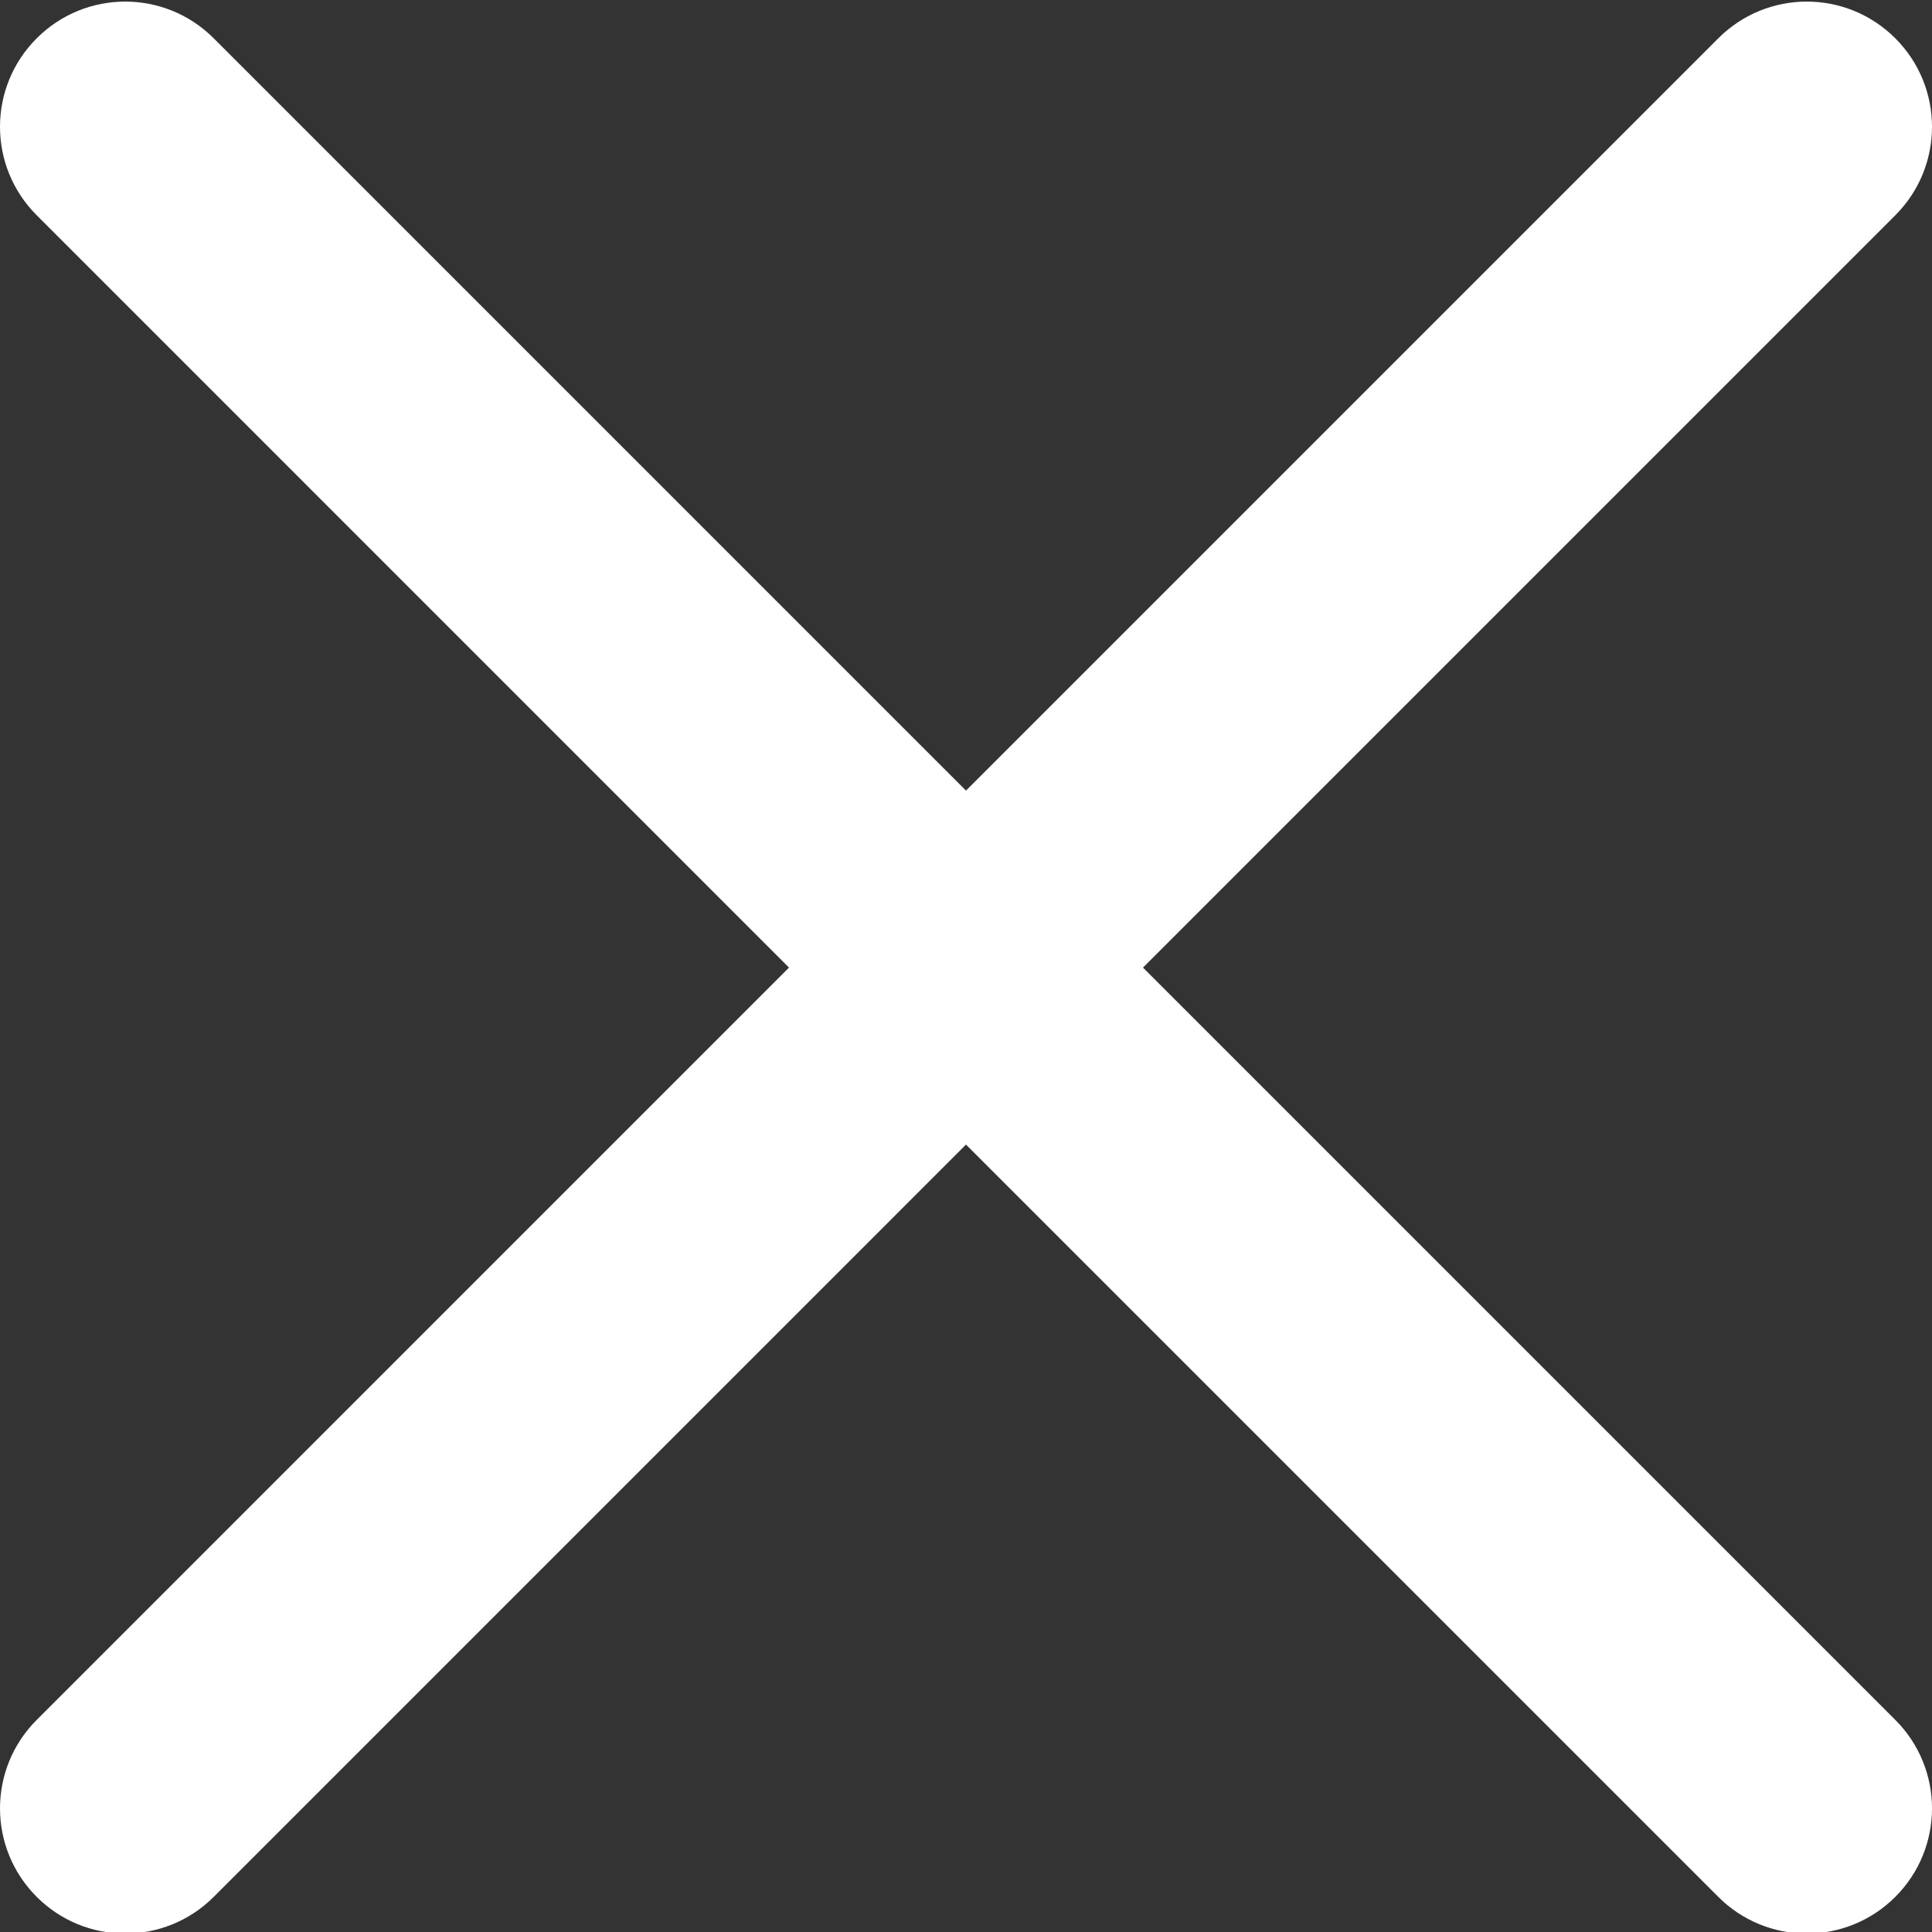 <svg width="512" height="512" viewBox="0 0 512 512" fill="none" xmlns="http://www.w3.org/2000/svg">
<rect x="0" y="0" width="512" height="512" fill="#333333" stroke="none"/>
<g clip-path="url(#clip0_3_2)">
<path d="M302.906 256.42L502.272 57.051C515.245 44.082 515.245 23.114 502.272 10.147C489.304 -2.821 468.335 -2.821 455.368 10.147L255.998 209.514L56.635 10.147C43.66 -2.821 22.699 -2.821 9.731 10.147C-3.244 23.115 -3.244 44.082 9.731 57.051L209.092 256.42L9.732 455.787C-3.242 468.756 -3.242 489.724 9.732 502.691C12.809 505.776 16.464 508.223 20.489 509.891C24.513 511.558 28.828 512.415 33.184 512.41C41.675 512.41 50.168 509.16 56.636 502.691L255.998 303.324L455.368 502.691C458.445 505.776 462.1 508.222 466.125 509.89C470.149 511.558 474.464 512.414 478.82 512.41C487.31 512.41 495.804 509.16 502.272 502.691C515.245 489.723 515.245 468.756 502.272 455.787L302.906 256.42Z" fill="white"/>
</g>
<defs>
<clipPath id="clip0_3_2">
<rect width="512" height="512" fill="white"/>
</clipPath>
</defs>
</svg>
